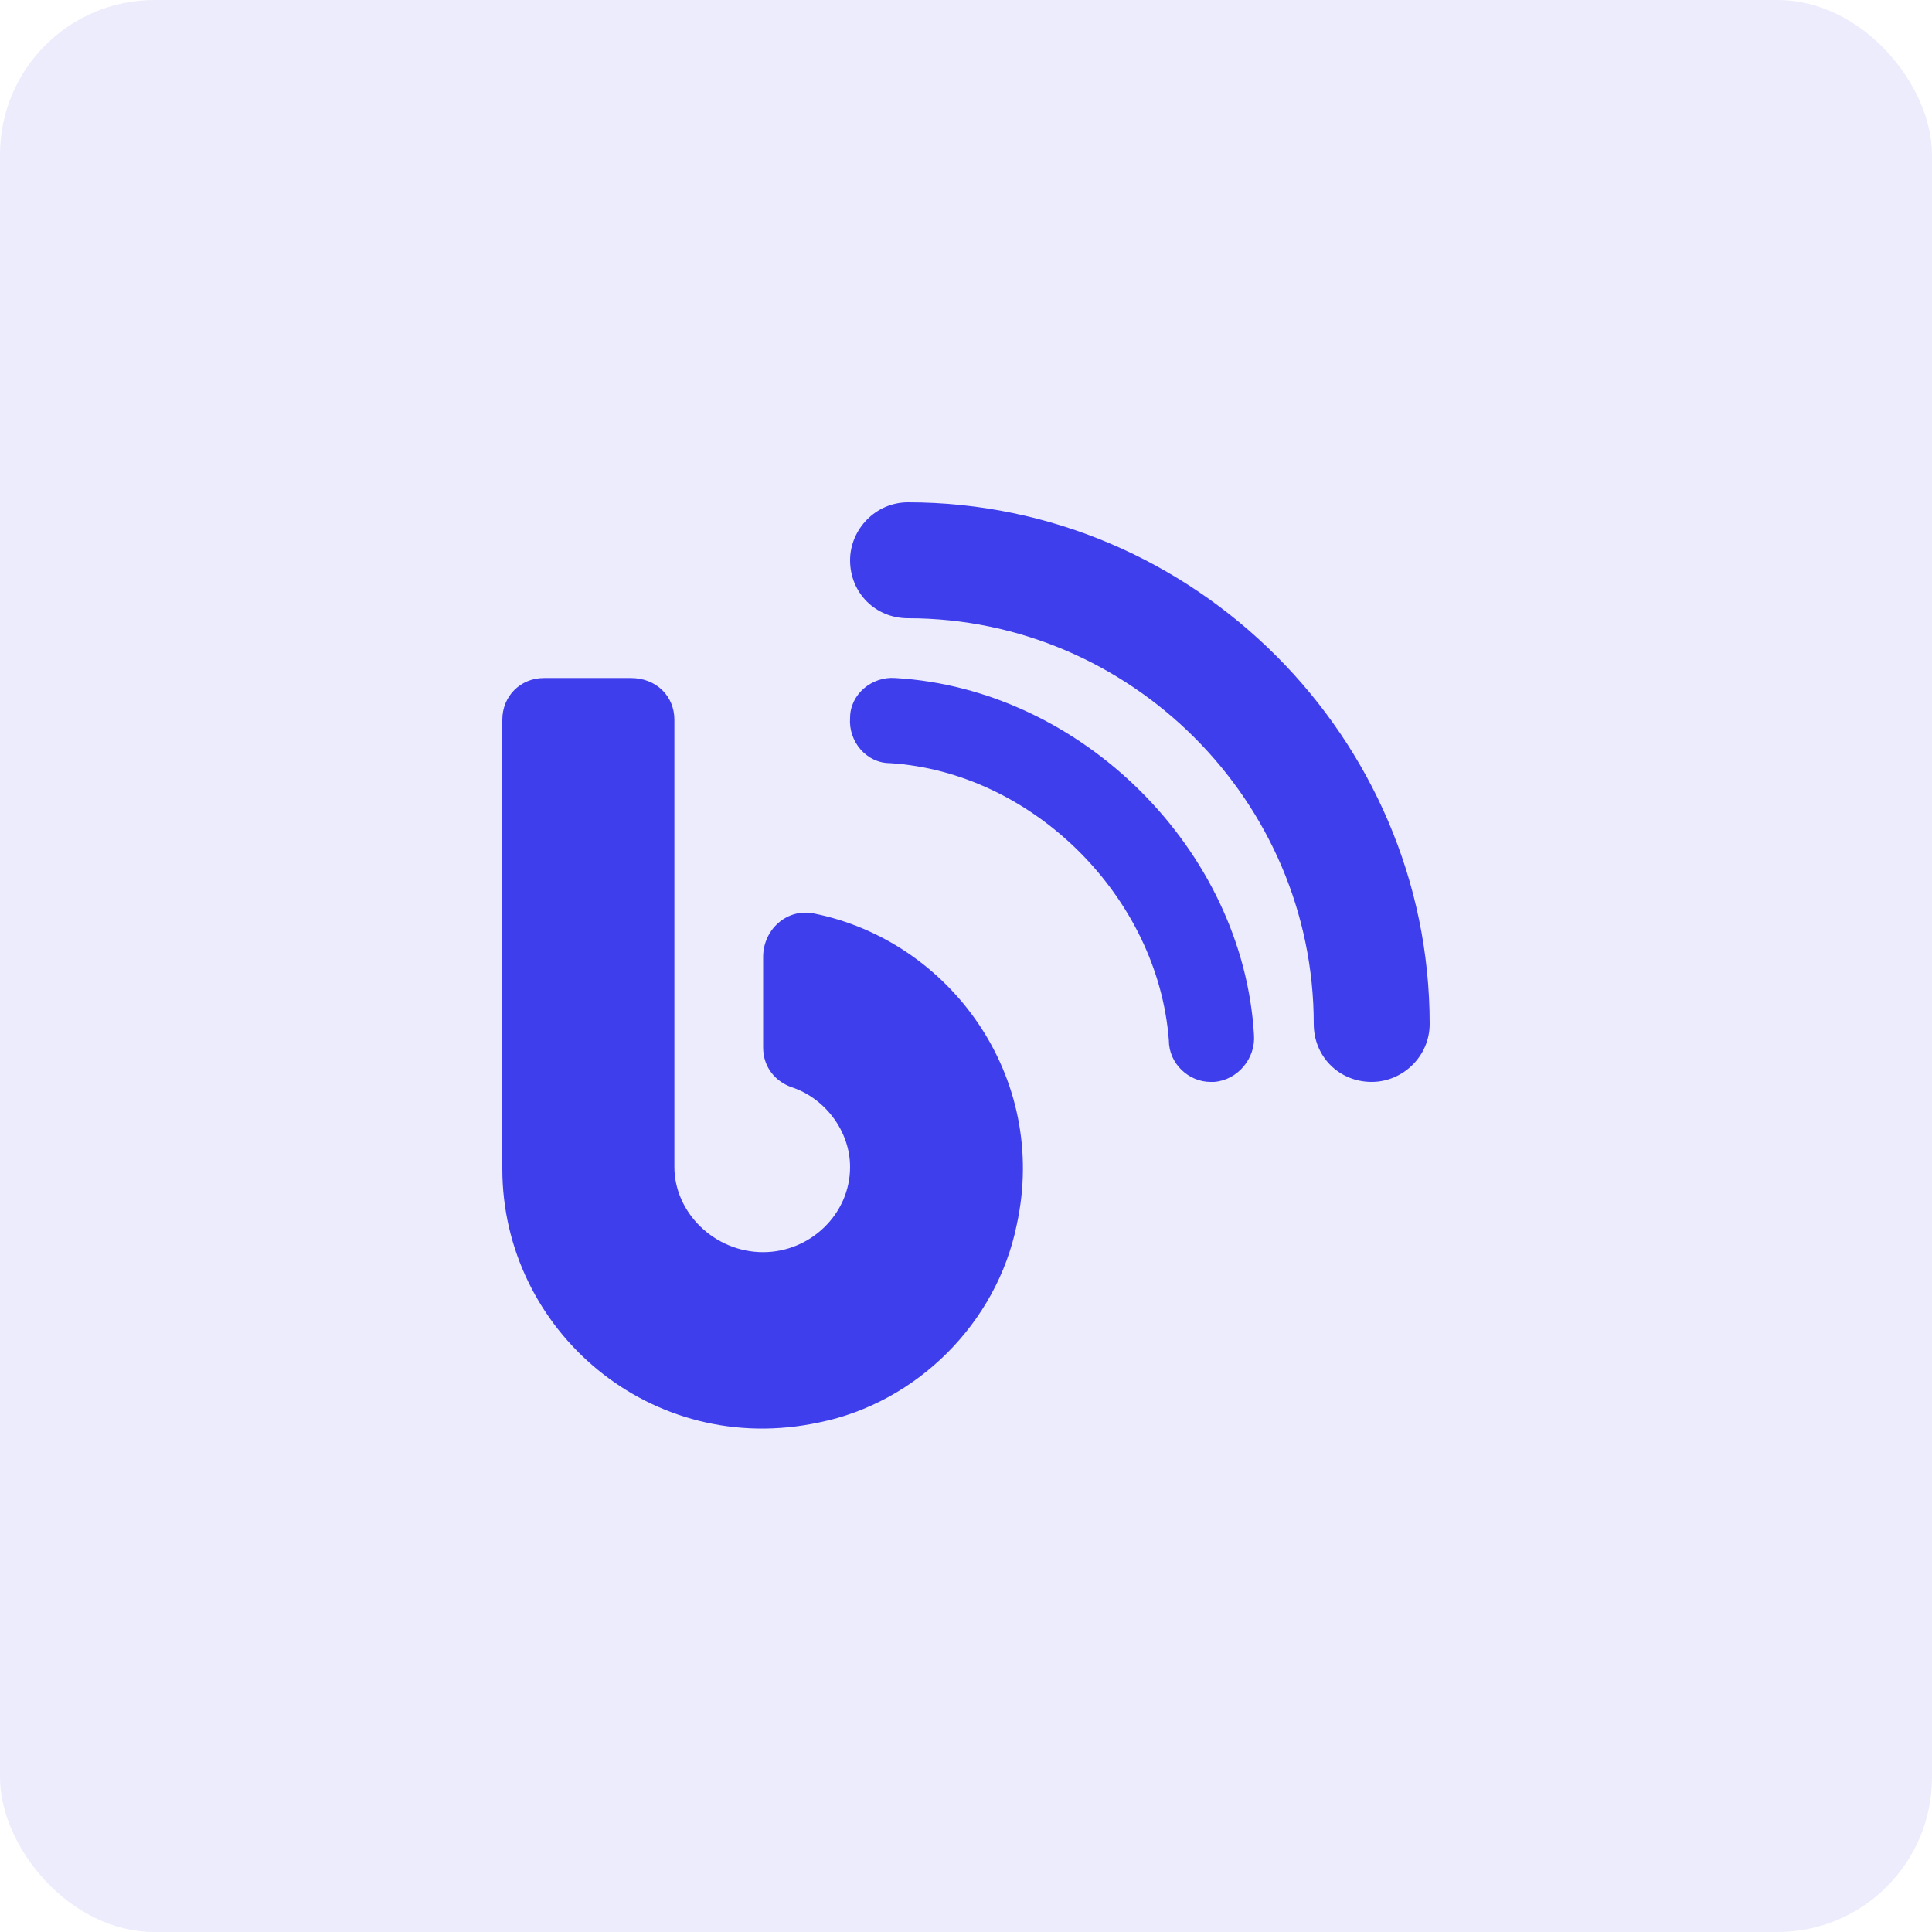 <svg width="50" height="50" viewBox="0 0 50 50" fill="none" xmlns="http://www.w3.org/2000/svg">
    <rect width="50" height="50" rx="4" fill="#3F3EED" fill-opacity="0.1" />
    <path d="M23.172 17.547C28 17.828 32.172 22 32.453 26.781C32.5 27.391 32.031 27.953 31.422 28C31.375 28 31.375 28 31.328 28C30.766 28 30.25 27.531 30.25 26.922C29.969 23.219 26.734 19.984 23.031 19.75C22.422 19.75 21.953 19.188 22 18.578C22 17.969 22.562 17.5 23.172 17.547ZM23.5 13C30.906 13 37 19.094 37 26.5C37 27.344 36.297 28 35.5 28C34.656 28 34 27.344 34 26.5C34 20.734 29.266 16 23.5 16C22.656 16 22 15.344 22 14.5C22 13.703 22.656 13 23.5 13ZM21.062 23.641C24.578 24.344 27.156 27.859 26.312 31.703C25.797 34.234 23.734 36.297 21.203 36.812C16.844 37.75 13 34.422 13 30.25V18.625C13 18.016 13.469 17.547 14.078 17.547H16.328C16.984 17.547 17.453 18.016 17.453 18.625V30.203C17.453 31.375 18.484 32.406 19.75 32.406C20.969 32.406 22 31.422 22 30.203C22 29.266 21.344 28.422 20.5 28.141C20.078 28 19.75 27.625 19.75 27.109V24.766C19.75 24.062 20.359 23.5 21.062 23.641Z" fill="#3F3EED" />
</svg>